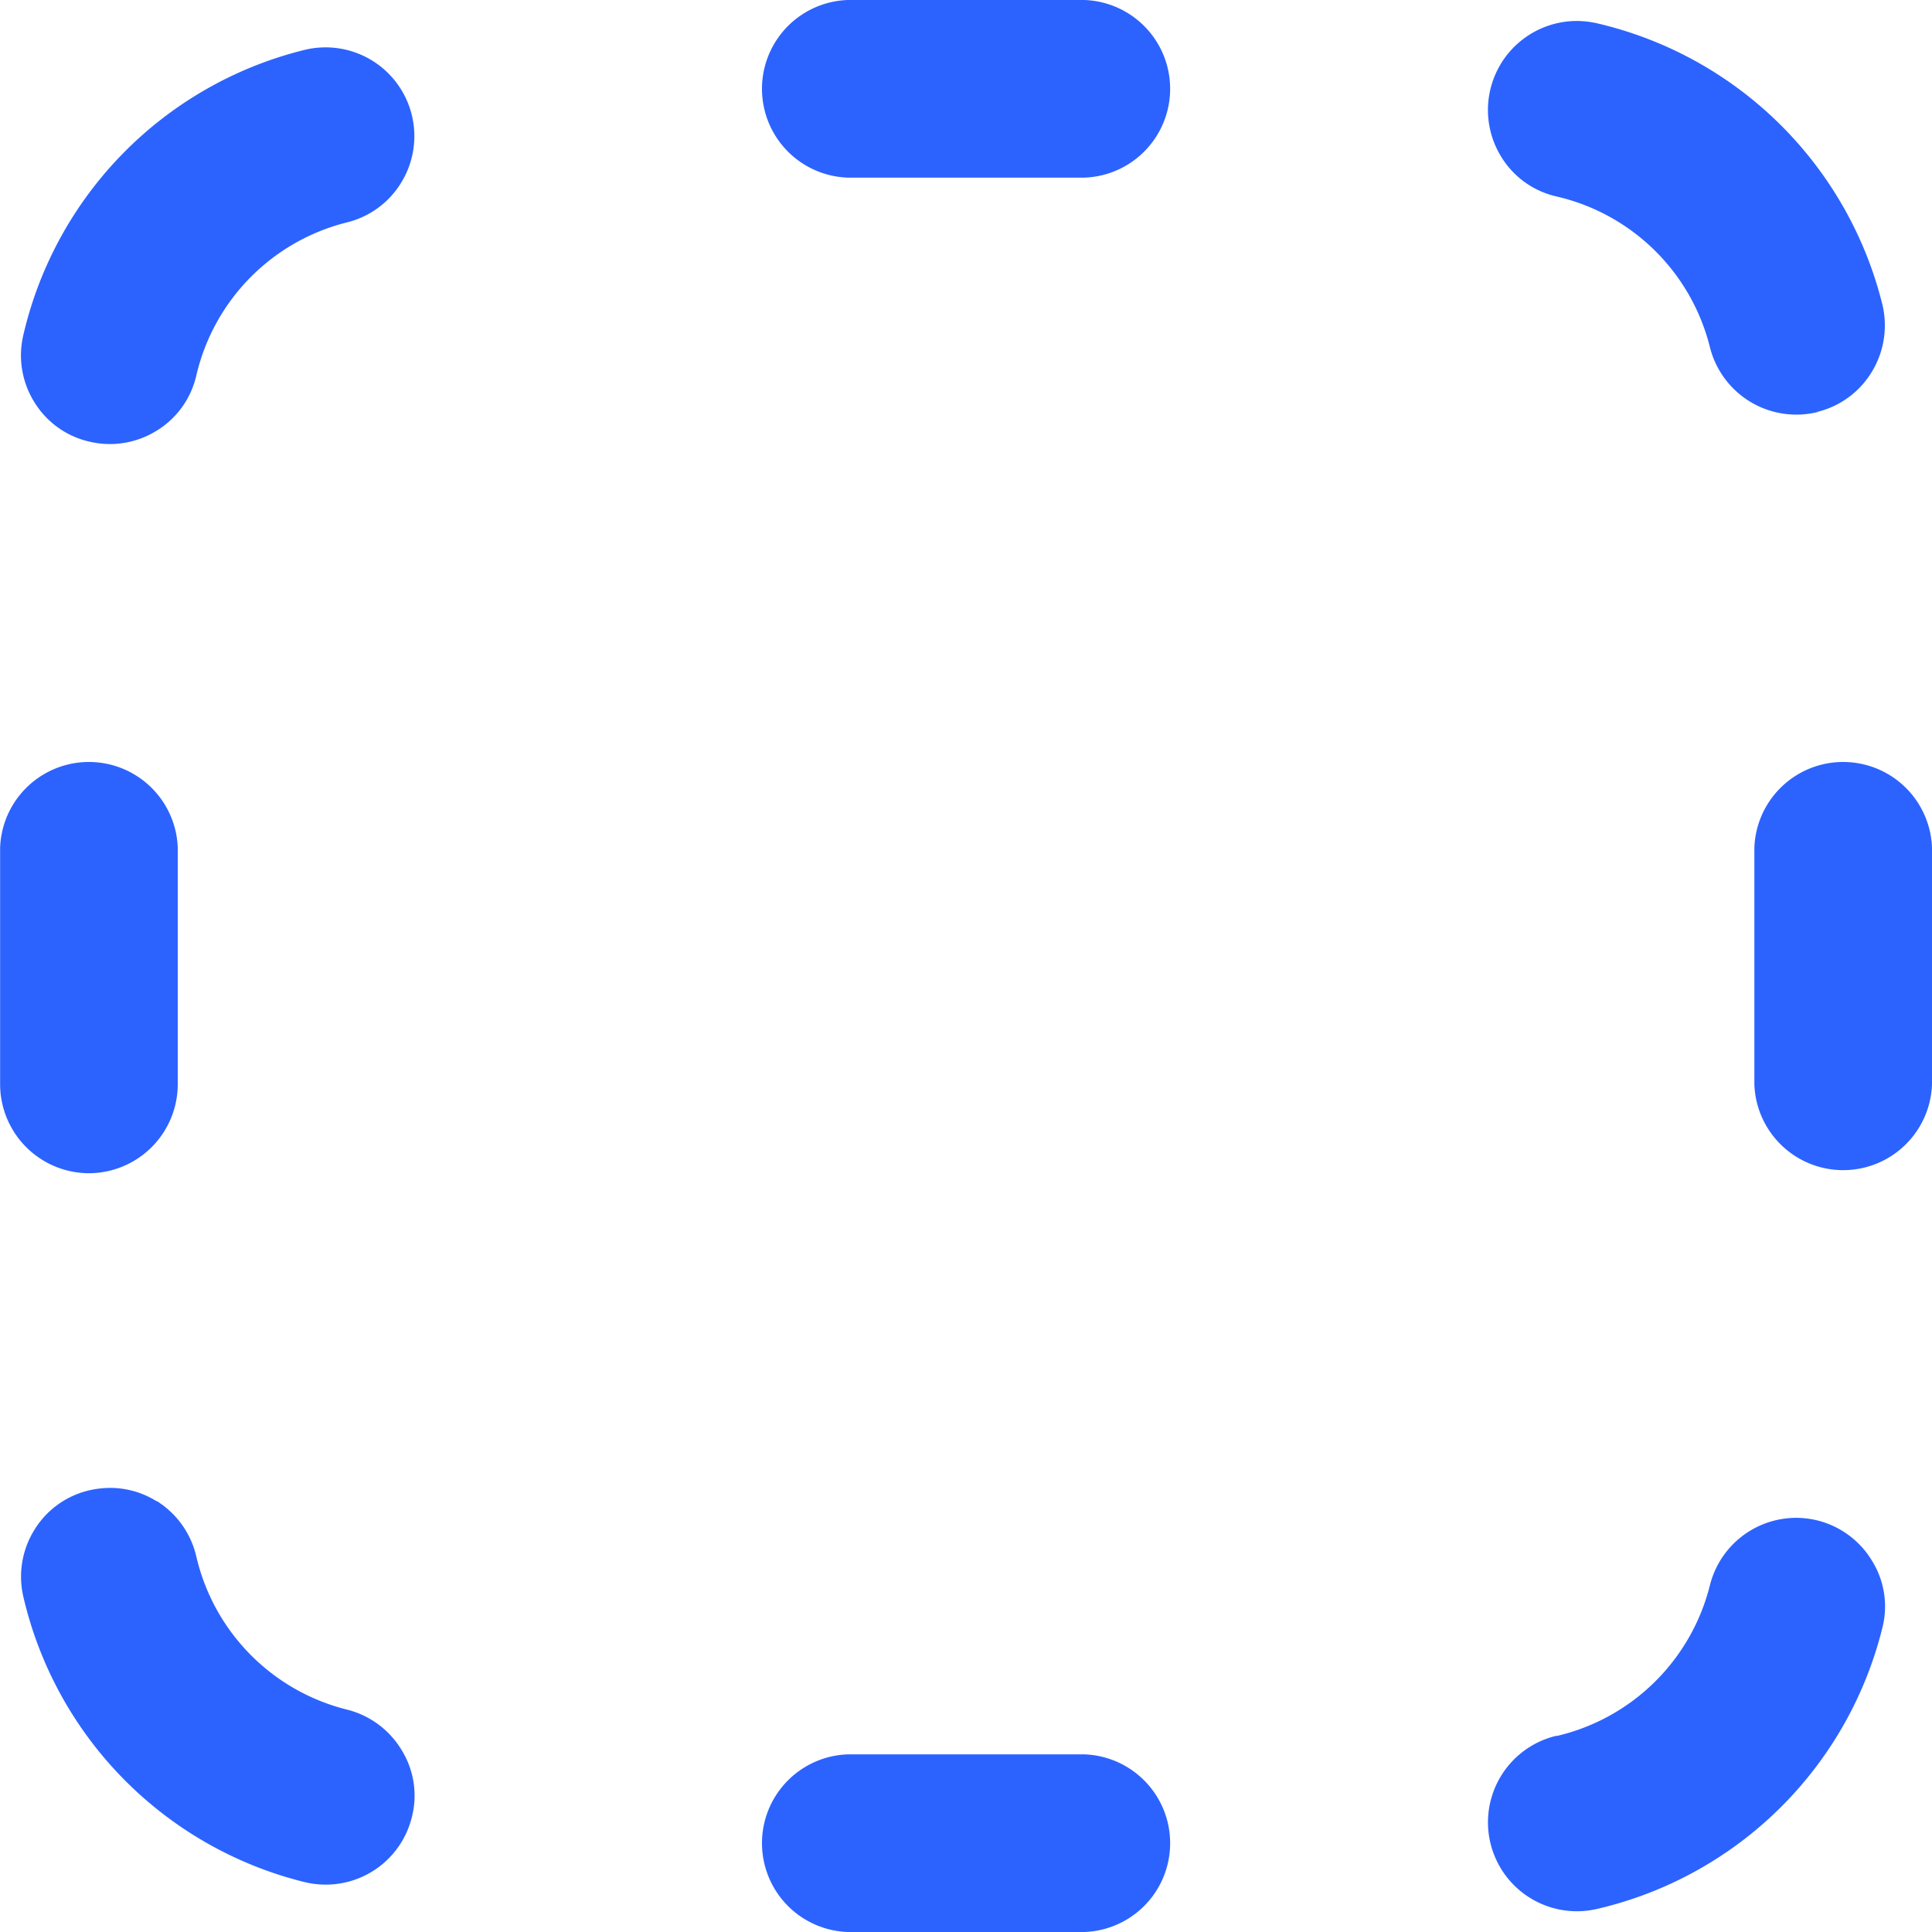<svg xmlns="http://www.w3.org/2000/svg" width="150" height="150" viewBox="0 0 150 150">
  <defs>
    <style>
      .cls-1 {
        fill: #2c63ff;
      }
    </style>
  </defs>
  <g id="Group_3529" data-name="Group 3529" transform="translate(-1421 -3343)">
    <path id="Path_25111" data-name="Path 25111" class="cls-1" d="M913.791,522.9a6.9,6.9,0,0,0-13.791,0v18.388a6.9,6.9,0,0,0,13.791,0Z" transform="translate(657.209 2885.911)"/>
    <path id="Path_25112" data-name="Path 25112" class="cls-1" d="M234.9,548.178a6.915,6.915,0,0,0,6.9-6.9V522.9a6.9,6.9,0,0,0-13.791,0v18.388A6.915,6.915,0,0,0,234.9,548.178Z" transform="translate(1193 2885.911)"/>
    <path id="Path_25113" data-name="Path 25113" class="cls-1" d="M541.283,900H522.9a6.9,6.9,0,0,0,0,13.791h18.388a6.9,6.9,0,0,0,0-13.791Z" transform="translate(963.911 2579.209)"/>
    <path id="Path_25114" data-name="Path 25114" class="cls-1" d="M797.342,821.035a6.9,6.9,0,1,0,3.148,13.445,29.743,29.743,0,0,0,22.134-21.789,6.714,6.714,0,0,0-.781-5.217,6.9,6.9,0,0,0-4.229-3.149,6.994,6.994,0,0,0-1.678-.207,6.913,6.913,0,0,0-6.689,5.217,16.008,16.008,0,0,1-11.906,11.722Z" transform="translate(744.514 2656.727)"/>
    <path id="Path_25115" data-name="Path 25115" class="cls-1" d="M247.055,793.036A6.792,6.792,0,0,0,243.423,792a7.45,7.45,0,0,0-1.586.184,6.8,6.8,0,0,0-4.275,3.08,6.886,6.886,0,0,0-.851,5.195A29.743,29.743,0,0,0,258.5,822.594a6.994,6.994,0,0,0,1.678.207,6.884,6.884,0,0,0,6.689-5.217,6.714,6.714,0,0,0-.781-5.217,6.9,6.9,0,0,0-4.229-3.149,15.972,15.972,0,0,1-11.722-11.906,6.91,6.91,0,0,0-3.08-4.3Z" transform="translate(1186.104 2666.521)"/>
    <path id="Path_25116" data-name="Path 25116" class="cls-1" d="M541.283,228H522.9a6.9,6.9,0,0,0,0,13.791h18.388a6.9,6.9,0,0,0,0-13.791Z" transform="translate(963.911 3115)"/>
    <path id="Path_25117" data-name="Path 25117" class="cls-1" d="M817.612,266.859a6.828,6.828,0,0,0,4.229-3.149,6.926,6.926,0,0,0,.781-5.217A29.779,29.779,0,0,0,800.488,236.7a7.448,7.448,0,0,0-1.586-.184,6.913,6.913,0,0,0-5.861,10.549,6.784,6.784,0,0,0,4.3,3.08,15.974,15.974,0,0,1,11.906,11.722,6.919,6.919,0,0,0,8.366,5.011Z" transform="translate(744.516 3108.111)"/>
    <path id="Path_25118" data-name="Path 25118" class="cls-1" d="M247.049,276.967a6.8,6.8,0,0,0,3.08-4.275,15.974,15.974,0,0,1,11.722-11.906,6.829,6.829,0,0,0,4.229-3.149,6.892,6.892,0,0,0-7.586-10.228A29.708,29.708,0,0,0,236.7,269.543a6.866,6.866,0,0,0,.851,5.195,6.784,6.784,0,0,0,4.3,3.08,6.866,6.866,0,0,0,5.195-.851Z" transform="translate(1186.11 3099.475)"/>
  </g>
</svg>
